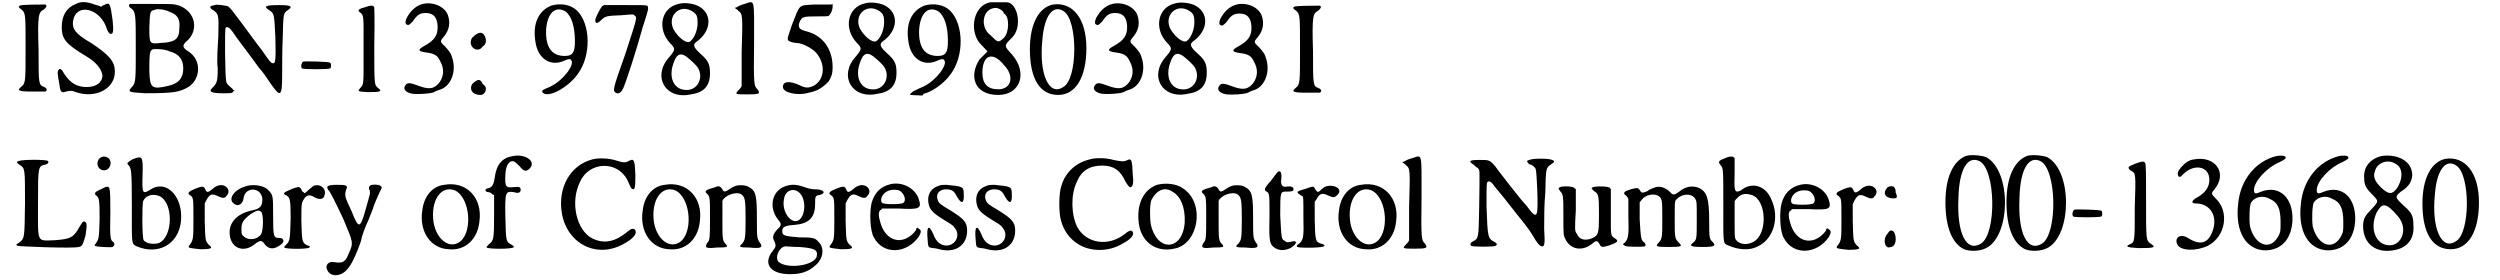 <?xml version='1.0' encoding='utf-8'?>
<svg xmlns="http://www.w3.org/2000/svg" xmlns:xlink="http://www.w3.org/1999/xlink" width="437px" height="49px" viewBox="0 0 4373 496" version="1.1">
<defs>
<path id="gl3193" d="M 7 7 C 4 8 4 10 10 14 C 17 20 17 23 17 81 C 17 141 17 144 10 150 C 1 157 4 159 28 159 C 40 159 50 159 52 159 C 56 157 55 153 50 151 C 40 147 40 147 40 86 C 38 22 40 19 49 14 C 53 11 56 7 52 5 C 43 5 8 5 7 7 z" fill="black"/><!-- width=64 height=171 -->
<path id="gl3918" d="M 37 7 C 21 13 12 27 12 48 C 12 69 19 78 56 100 C 74 111 82 122 84 133 C 84 146 73 154 56 154 C 39 154 27 147 16 130 C 12 122 9 121 7 123 C 4 126 4 130 8 150 C 9 162 12 164 16 163 C 26 160 30 160 37 163 C 72 175 106 157 106 127 C 106 109 97 98 64 76 C 36 60 30 51 32 37 C 37 6 76 13 90 46 C 93 56 96 60 99 60 C 103 60 104 55 102 36 C 98 6 97 3 87 9 C 85 9 84 10 82 12 C 78 10 74 9 70 8 C 57 3 46 2 37 7 z" fill="black"/><!-- width=118 height=175 -->
<path id="gl3923" d="M 7 6 C 4 7 4 11 9 14 C 17 20 17 25 17 85 C 17 143 17 147 9 154 C 3 162 4 162 33 164 C 85 164 94 162 110 153 C 132 139 134 105 110 90 C 99 83 99 79 107 72 C 129 53 123 20 94 9 C 85 6 83 6 47 6 C 26 6 7 6 7 6 M 77 20 C 91 25 96 33 94 50 C 94 69 85 74 61 75 C 41 77 41 77 41 47 C 42 22 42 18 49 17 C 53 14 67 15 77 20 M 77 90 C 93 94 101 104 101 120 C 101 137 93 147 74 151 C 45 158 42 154 41 126 C 41 85 41 85 58 86 C 64 86 74 88 77 90 z" fill="black"/><!-- width=139 height=173 -->
<path id="gl4096" d="M 13 6 C 12 6 10 7 8 7 C 3 8 4 12 10 15 C 20 22 20 24 19 62 C 18 80 16 105 18 118 C 18 142 16 145 9 152 C 1 159 6 162 27 162 C 40 162 43 162 45 160 C 45 159 46 158 48 157 C 46 157 45 156 44 154 C 37 148 34 146 33 141 C 31 133 30 49 32 46 C 36 43 40 46 51 63 C 62 78 79 100 91 117 C 97 123 105 135 111 144 C 129 170 132 169 132 129 C 132 114 132 84 133 64 C 134 22 134 20 142 15 C 152 8 147 6 126 6 C 103 6 98 8 109 15 C 118 21 118 21 120 64 C 121 104 120 109 116 109 C 112 109 108 103 97 87 C 88 76 58 34 43 15 C 40 12 37 8 36 8 C 32 7 15 4 13 6 z" fill="black"/><!-- width=154 height=171 -->
<path id="gl4101" d="M 8 7 C 6 8 3 15 6 19 C 8 21 53 21 56 19 C 58 18 58 10 56 9 C 54 7 12 6 8 7 z" fill="black"/><!-- width=68 height=34 -->
<path id="gl4104" d="M 16 7 C 4 10 3 13 8 16 C 15 22 14 21 14 82 C 14 145 15 142 8 150 C 3 156 4 156 22 157 C 43 157 48 156 40 150 C 33 144 33 146 33 74 C 34 28 33 8 33 7 C 31 3 27 3 16 7 z" fill="black"/><!-- width=51 height=166 -->
<path id="gl4109" d="M 32 9 C 15 16 0 43 11 44 C 13 45 15 43 20 38 C 28 26 33 23 43 23 C 57 23 63 31 64 45 C 65 62 59 71 41 81 C 28 88 29 91 45 93 C 59 95 64 98 69 109 C 76 122 75 134 68 145 C 58 158 49 159 28 151 C 15 146 10 146 7 151 C 2 158 8 164 20 166 C 29 167 51 166 58 163 C 61 161 64 160 67 159 C 86 154 97 130 91 106 C 88 94 85 91 77 82 C 68 74 68 73 75 65 C 85 53 87 40 82 26 C 75 9 50 1 32 9 z" fill="black"/><!-- width=106 height=178 -->
<path id="gl4110" d="M 9 9 C 0 24 19 38 28 24 C 38 19 33 0 24 0 C 19 0 14 4 9 9 M 9 91 C 4 100 9 110 24 110 C 33 110 38 96 28 91 C 24 81 19 81 9 91 z" fill="black"/><!-- width=43 height=115 -->
<path id="gl4111" d="M 37 6 C 15 15 4 37 9 69 C 13 100 36 115 61 103 C 68 100 71 100 72 102 C 80 109 59 138 36 149 C 20 156 20 156 22 160 C 32 170 67 151 84 127 C 108 95 107 39 83 15 C 72 4 53 1 37 6 M 62 16 C 73 24 79 43 79 69 C 79 89 75 95 61 95 C 38 95 27 80 28 49 C 30 19 44 6 62 16 z" fill="black"/><!-- width=113 height=170 -->
<path id="gl4116" d="M 16 8 C 13 12 4 28 4 33 C 4 39 8 39 14 33 C 22 25 25 25 50 24 C 72 22 72 22 74 25 C 78 28 79 26 57 93 C 34 158 34 158 42 162 C 46 163 50 160 52 156 C 56 151 78 82 88 45 C 92 32 96 21 96 19 C 98 14 98 9 96 7 C 93 6 87 6 56 6 C 44 6 32 6 20 6 C 19 6 18 7 16 8 z" fill="black"/><!-- width=109 height=170 -->
<path id="gl4119" d="M 38 5 C 7 12 0 50 24 75 C 33 84 33 86 22 99 C -9 133 15 175 60 165 C 83 162 94 150 94 128 C 94 113 92 106 77 93 C 65 82 63 77 70 72 C 97 53 99 21 72 8 C 63 4 48 2 38 5 M 59 16 C 69 21 72 25 72 36 C 73 50 66 67 58 72 C 50 75 36 62 29 49 C 19 26 39 7 59 16 M 58 103 C 63 107 69 113 72 117 C 84 135 72 160 49 157 C 29 155 21 134 29 111 C 35 92 43 89 58 103 z" fill="black"/><!-- width=106 height=176 -->
<path id="gl1815" d="M 22 7 C 17 8 11 11 8 13 C 8 13 7 13 5 14 C 7 16 10 17 11 19 C 19 25 19 26 17 94 C 17 113 17 133 17 152 C 16 155 14 157 13 158 C 4 167 5 167 27 167 C 48 167 51 166 45 158 C 39 152 38 151 39 77 C 39 -5 41 1 22 7 z" fill="black"/><!-- width=58 height=176 -->
<path id="gl4124" d="M 61 4 C 33 6 37 2 22 40 C 14 64 14 63 15 67 C 16 69 24 72 30 72 C 40 72 60 82 67 92 C 82 112 79 138 60 148 C 51 152 46 152 36 147 C 19 139 6 139 6 150 C 6 160 32 166 52 160 C 56 159 61 158 62 157 C 69 156 82 146 87 140 C 92 132 94 126 94 115 C 94 82 76 58 46 51 C 34 48 32 43 36 34 C 40 26 42 25 64 25 C 81 25 85 25 87 24 C 91 21 94 13 94 8 C 94 7 94 6 94 3 C 93 4 91 4 88 4 C 85 4 72 4 61 4 z" fill="black"/><!-- width=105 height=172 -->
<path id="gl4119" d="M 38 5 C 7 12 0 50 24 75 C 33 84 33 86 22 99 C -9 133 15 175 60 165 C 83 162 94 150 94 128 C 94 113 92 106 77 93 C 65 82 63 77 70 72 C 97 53 99 21 72 8 C 63 4 48 2 38 5 M 59 16 C 69 21 72 25 72 36 C 73 50 66 67 58 72 C 50 75 36 62 29 49 C 19 26 39 7 59 16 M 58 103 C 63 107 69 113 72 117 C 84 135 72 160 49 157 C 29 155 21 134 29 111 C 35 92 43 89 58 103 z" fill="black"/><!-- width=106 height=176 -->
<path id="gl4111" d="M 37 6 C 15 15 4 37 9 69 C 13 100 36 115 61 103 C 68 100 71 100 72 102 C 80 109 59 138 36 149 C 20 156 20 156 22 160 C 32 170 67 151 84 127 C 108 95 107 39 83 15 C 72 4 53 1 37 6 M 62 16 C 73 24 79 43 79 69 C 79 89 75 95 61 95 C 38 95 27 80 28 49 C 30 19 44 6 62 16 z" fill="black"/><!-- width=113 height=170 -->
<path id="gl4127" d="M 38 4 C 9 9 0 52 19 76 C 24 81 28 86 33 91 C 28 96 24 100 19 105 C 0 134 9 168 52 168 C 91 168 105 129 76 96 C 62 81 62 81 76 67 C 96 48 86 4 67 4 C 62 4 57 4 52 4 C 52 4 43 4 38 4 M 62 24 C 72 28 72 57 62 67 C 52 76 52 76 38 62 C 19 48 24 14 48 14 C 52 14 62 19 62 24 M 62 115 C 81 134 76 158 52 158 C 33 158 24 148 24 129 C 24 96 43 91 62 115 z" fill="black"/><!-- width=105 height=177 -->
<path id="gl2865" d="M 48 5 C 23 10 7 39 7 84 C 7 137 25 165 57 165 C 88 165 107 134 107 82 C 107 29 82 0 48 5 M 67 17 C 92 33 92 137 66 151 C 41 168 23 128 29 69 C 32 25 48 4 67 17 z" fill="black"/><!-- width=119 height=173 -->
<path id="gl4109" d="M 32 9 C 15 16 0 43 11 44 C 13 45 15 43 20 38 C 28 26 33 23 43 23 C 57 23 63 31 64 45 C 65 62 59 71 41 81 C 28 88 29 91 45 93 C 59 95 64 98 69 109 C 76 122 75 134 68 145 C 58 158 49 159 28 151 C 15 146 10 146 7 151 C 2 158 8 164 20 166 C 29 167 51 166 58 163 C 61 161 64 160 67 159 C 86 154 97 130 91 106 C 88 94 85 91 77 82 C 68 74 68 73 75 65 C 85 53 87 40 82 26 C 75 9 50 1 32 9 z" fill="black"/><!-- width=106 height=178 -->
<path id="gl4119" d="M 38 5 C 7 12 0 50 24 75 C 33 84 33 86 22 99 C -9 133 15 175 60 165 C 83 162 94 150 94 128 C 94 113 92 106 77 93 C 65 82 63 77 70 72 C 97 53 99 21 72 8 C 63 4 48 2 38 5 M 59 16 C 69 21 72 25 72 36 C 73 50 66 67 58 72 C 50 75 36 62 29 49 C 19 26 39 7 59 16 M 58 103 C 63 107 69 113 72 117 C 84 135 72 160 49 157 C 29 155 21 134 29 111 C 35 92 43 89 58 103 z" fill="black"/><!-- width=106 height=176 -->
<path id="gl4109" d="M 32 9 C 15 16 0 43 11 44 C 13 45 15 43 20 38 C 28 26 33 23 43 23 C 57 23 63 31 64 45 C 65 62 59 71 41 81 C 28 88 29 91 45 93 C 59 95 64 98 69 109 C 76 122 75 134 68 145 C 58 158 49 159 28 151 C 15 146 10 146 7 151 C 2 158 8 164 20 166 C 29 167 51 166 58 163 C 61 161 64 160 67 159 C 86 154 97 130 91 106 C 88 94 85 91 77 82 C 68 74 68 73 75 65 C 85 53 87 40 82 26 C 75 9 50 1 32 9 z" fill="black"/><!-- width=106 height=178 -->
<path id="gl3193" d="M 7 7 C 4 8 4 10 10 14 C 17 20 17 23 17 81 C 17 141 17 144 10 150 C 1 157 4 159 28 159 C 40 159 50 159 52 159 C 56 157 55 153 50 151 C 40 147 40 147 40 86 C 38 22 40 19 49 14 C 53 11 56 7 52 5 C 43 5 8 5 7 7 z" fill="black"/><!-- width=64 height=171 -->
<path id="gl4128" d="M 7 5 C 4 7 3 9 3 10 C 4 10 19 11 24 11 C 28 10 27 7 23 7 C 21 7 19 7 17 4 C 15 1 11 1 7 5 z" fill="black"/><!-- width=34 height=20 -->
<path id="gl4129" d="M 8 7 C 3 8 4 10 10 14 C 19 20 19 20 19 81 C 18 146 19 144 6 153 C 3 154 3 156 6 157 C 7 158 104 162 114 159 C 120 158 121 156 126 139 C 129 120 129 114 123 114 C 121 114 120 116 115 124 C 105 142 100 145 72 147 C 39 148 42 154 42 82 C 42 15 42 16 56 13 C 60 12 61 9 60 7 C 57 4 14 4 8 7 z" fill="black"/><!-- width=138 height=170 -->
<path id="gl287" d="M 14 7 C 7 14 10 26 19 28 C 31 31 38 15 30 7 C 24 3 19 3 14 7 M 20 60 C 7 66 6 67 6 70 C 6 71 7 73 8 73 C 13 77 14 79 14 114 C 13 148 13 150 7 158 C 6 160 4 161 6 162 C 8 164 35 165 37 164 C 41 161 41 158 38 155 C 33 152 32 148 33 103 C 33 54 33 54 20 60 z" fill="black"/><!-- width=49 height=176 -->
<path id="gl4132" d="M 14 8 C 6 13 3 15 7 18 C 12 24 13 26 13 90 C 13 160 12 157 22 162 C 60 178 96 158 100 117 C 104 74 74 42 45 62 C 32 70 31 68 32 36 C 33 2 32 1 14 8 M 62 73 C 87 85 86 145 61 156 C 51 159 38 157 34 151 C 31 146 31 90 33 82 C 37 72 50 68 62 73 z" fill="black"/><!-- width=111 height=177 -->
<path id="gl256" d="M 57 6 C 54 7 50 10 48 12 C 41 18 38 18 36 12 C 33 6 31 6 18 11 C 6 16 3 19 10 23 C 15 27 15 29 15 63 C 15 101 15 102 7 112 C 5 116 9 116 27 118 C 48 118 50 116 42 110 C 36 103 36 103 35 68 C 35 58 35 48 35 37 C 36 35 37 33 38 31 C 44 20 48 19 58 24 C 66 28 71 28 73 24 C 84 14 71 0 57 6 z" fill="black"/><!-- width=88 height=128 -->
<path id="gl3190" d="M 35 6 C 16 12 6 27 14 35 C 22 43 32 38 33 25 C 37 6 64 7 66 28 C 66 40 63 45 49 48 C 23 53 8 68 8 87 C 8 115 33 126 55 106 C 63 101 65 101 70 108 C 77 117 86 118 97 110 C 106 105 105 97 96 97 C 86 97 85 96 85 58 C 85 23 85 21 77 13 C 70 4 49 1 35 6 M 64 51 C 68 55 68 82 64 90 C 58 100 42 102 34 95 C 29 91 29 91 29 81 C 29 70 32 65 45 55 C 56 48 60 47 64 51 z" fill="black"/><!-- width=115 height=128 -->
<path id="gl4135" d="M 58 7 C 57 8 54 11 52 12 C 42 21 43 21 41 18 C 39 18 38 16 37 13 C 34 8 32 8 21 12 C 4 19 3 21 11 24 C 17 28 18 32 18 64 C 17 99 17 104 11 110 C 7 114 6 115 7 116 C 9 119 49 119 51 116 C 53 114 53 114 47 112 C 38 107 38 105 37 69 C 37 36 37 37 43 28 C 47 23 53 22 60 27 C 69 32 77 31 78 23 C 82 12 70 2 58 7 z" fill="black"/><!-- width=90 height=129 -->
<path id="gl1043" d="M 86 3 C 81 4 79 8 82 13 C 83 19 83 17 74 49 C 65 81 62 81 50 50 C 45 40 41 30 41 30 C 38 24 38 18 40 12 C 44 4 41 3 24 3 C 6 3 3 6 11 15 C 15 22 19 29 35 63 C 52 104 54 105 45 124 C 39 140 34 142 20 140 C 9 137 2 146 7 154 C 9 159 14 163 22 163 C 40 162 51 146 66 104 C 68 93 74 77 79 67 C 83 57 88 45 90 38 C 93 30 97 22 99 17 C 101 13 104 8 103 7 C 101 3 93 2 86 3 z" fill="black"/><!-- width=113 height=172 -->
<path id="gl39" d="M 48 5 C 28 7 12 24 9 50 C 3 88 24 118 56 119 C 85 122 107 101 110 70 C 116 28 87 -2 48 5 M 67 15 C 95 29 99 94 72 108 C 54 117 34 100 29 72 C 23 33 42 5 67 15 z" fill="black"/><!-- width=125 height=128 -->
<path id="gl788" d="M 56 4 C 36 7 26 19 23 43 C 21 56 18 59 12 61 C 4 62 6 68 12 68 C 13 68 17 69 18 71 C 19 72 21 73 22 73 C 22 85 22 98 22 110 C 22 151 21 154 13 160 C 9 164 8 165 9 166 C 12 169 57 169 57 165 C 57 164 56 163 53 161 C 43 156 43 155 42 114 C 41 67 42 66 57 68 C 66 71 69 68 69 64 C 69 59 67 58 57 59 C 42 61 41 58 42 36 C 43 23 46 17 51 14 C 56 12 58 13 67 22 C 75 32 79 32 85 26 C 97 14 78 0 56 4 z" fill="black"/><!-- width=98 height=178 -->
<path id="gl4140" d="M 64 6 C 25 16 2 56 10 102 C 20 157 74 183 122 154 C 138 145 144 136 139 130 C 135 128 133 128 126 134 C 104 152 85 156 64 146 C 36 132 24 82 42 46 C 58 9 109 8 126 43 C 132 56 132 57 134 58 C 139 61 140 57 140 34 C 139 8 138 3 128 9 C 123 12 118 12 106 8 C 94 4 75 3 64 6 z" fill="black"/><!-- width=150 height=176 -->
<path id="gl39" d="M 48 5 C 28 7 12 24 9 50 C 3 88 24 118 56 119 C 85 122 107 101 110 70 C 116 28 87 -2 48 5 M 67 15 C 95 29 99 94 72 108 C 54 117 34 100 29 72 C 23 33 42 5 67 15 z" fill="black"/><!-- width=125 height=128 -->
<path id="gl4145" d="M 57 6 C 56 6 52 8 48 11 C 41 16 38 16 36 11 C 33 6 29 4 24 7 C 6 12 3 14 9 19 C 14 24 14 27 14 61 C 14 96 14 101 9 106 C 7 109 7 111 7 113 C 9 114 9 116 26 114 C 46 114 47 113 41 107 C 36 101 36 98 36 63 C 36 53 36 42 36 32 C 36 31 37 29 38 28 C 46 19 61 16 68 19 C 76 24 77 28 77 63 C 77 98 76 101 71 107 C 64 113 66 114 84 114 C 103 116 107 114 104 108 C 97 98 97 98 97 66 C 97 22 96 13 81 6 C 76 3 61 3 57 6 z" fill="black"/><!-- width=116 height=126 -->
<path id="gl1570" d="M 38 6 C 13 13 6 43 23 65 C 30 73 30 76 22 83 C 14 92 13 97 17 104 C 20 111 20 114 14 121 C -3 142 8 161 41 162 C 62 163 77 158 89 147 C 104 135 106 115 95 105 C 89 98 86 97 61 97 C 36 95 31 94 31 87 C 30 79 35 76 52 75 C 78 73 89 62 89 38 C 89 25 89 23 97 22 C 109 19 105 12 90 12 C 84 12 78 11 70 8 C 56 3 47 3 38 6 M 60 17 C 73 27 73 56 61 66 C 47 76 29 51 34 29 C 36 14 50 9 60 17 M 61 114 C 88 116 94 119 92 130 C 89 147 39 154 24 140 C 17 131 27 111 39 113 C 40 113 50 114 61 114 z" fill="black"/><!-- width=113 height=173 -->
<path id="gl256" d="M 57 6 C 54 7 50 10 48 12 C 41 18 38 18 36 12 C 33 6 31 6 18 11 C 6 16 3 19 10 23 C 15 27 15 29 15 63 C 15 101 15 102 7 112 C 5 116 9 116 27 118 C 48 118 50 116 42 110 C 36 103 36 103 35 68 C 35 58 35 48 35 37 C 36 35 37 33 38 31 C 44 20 48 19 58 24 C 66 28 71 28 73 24 C 84 14 71 0 57 6 z" fill="black"/><!-- width=88 height=128 -->
<path id="gl541" d="M 43 6 C 26 10 15 21 10 39 C 6 54 7 89 14 100 C 30 131 72 130 94 98 C 98 90 98 88 94 85 C 90 82 90 82 88 88 C 66 116 34 108 25 72 C 22 62 22 56 25 52 C 26 52 28 51 28 49 C 38 49 48 49 58 49 C 96 51 99 49 93 31 C 86 12 63 1 43 6 M 59 17 C 68 22 72 35 66 39 C 62 42 31 42 29 39 C 26 38 26 30 30 25 C 36 16 49 14 59 17 z" fill="black"/><!-- width=105 height=133 -->
<path id="gl1810" d="M 24 5 C 12 9 6 18 6 30 C 7 45 11 51 34 65 C 42 70 51 75 52 78 C 66 93 52 114 34 110 C 25 108 19 101 15 90 C 7 72 3 77 5 99 C 6 114 6 114 15 115 C 19 115 25 117 30 118 C 56 123 75 109 75 84 C 75 69 69 63 45 48 C 28 38 25 36 23 30 C 19 20 25 11 38 11 C 48 11 52 14 57 24 C 65 38 70 36 69 20 C 69 6 68 6 38 3 C 33 3 28 3 24 5 z" fill="black"/><!-- width=86 height=128 -->
<path id="gl1810" d="M 24 5 C 12 9 6 18 6 30 C 7 45 11 51 34 65 C 42 70 51 75 52 78 C 66 93 52 114 34 110 C 25 108 19 101 15 90 C 7 72 3 77 5 99 C 6 114 6 114 15 115 C 19 115 25 117 30 118 C 56 123 75 109 75 84 C 75 69 69 63 45 48 C 28 38 25 36 23 30 C 19 20 25 11 38 11 C 48 11 52 14 57 24 C 65 38 70 36 69 20 C 69 6 68 6 38 3 C 33 3 28 3 24 5 z" fill="black"/><!-- width=86 height=128 -->
<path id="gl2867" d="M 63 6 C 38 12 20 29 13 52 C 8 65 8 100 12 114 C 17 132 26 145 41 155 C 63 170 97 170 121 155 C 137 147 143 138 138 133 C 136 131 132 132 125 138 C 96 161 57 155 41 126 C 30 104 29 69 40 46 C 48 26 63 17 85 17 C 105 17 117 25 126 45 C 132 55 135 58 138 53 C 139 51 141 49 139 32 C 138 7 137 3 128 8 C 124 10 119 10 105 7 C 92 3 72 3 63 6 z" fill="black"/><!-- width=149 height=176 -->
<path id="gl7" d="M 39 4 C 14 13 2 40 7 74 C 12 106 38 124 69 117 C 112 110 125 38 86 11 C 74 2 55 0 39 4 M 66 16 C 81 24 89 44 88 70 C 85 121 39 124 28 74 C 26 62 26 39 29 31 C 38 13 53 7 66 16 z" fill="black"/><!-- width=120 height=130 -->
<path id="gl4145" d="M 57 6 C 56 6 52 8 48 11 C 41 16 38 16 36 11 C 33 6 29 4 24 7 C 6 12 3 14 9 19 C 14 24 14 27 14 61 C 14 96 14 101 9 106 C 7 109 7 111 7 113 C 9 114 9 116 26 114 C 46 114 47 113 41 107 C 36 101 36 98 36 63 C 36 53 36 42 36 32 C 36 31 37 29 38 28 C 46 19 61 16 68 19 C 76 24 77 28 77 63 C 77 98 76 101 71 107 C 64 113 66 114 84 114 C 103 116 107 114 104 108 C 97 98 97 98 97 66 C 97 22 96 13 81 6 C 76 3 61 3 57 6 z" fill="black"/><!-- width=116 height=126 -->
<path id="gl19" d="M 29 6 C 28 7 25 11 23 14 C 21 17 16 23 14 25 C 7 33 6 37 11 39 C 16 42 16 44 16 81 C 15 121 16 129 21 135 C 29 143 40 145 53 139 C 66 131 66 124 53 128 C 47 129 46 129 43 126 C 37 124 37 121 35 81 C 35 37 35 39 48 39 C 55 39 57 38 58 37 C 60 32 56 29 48 30 C 39 32 35 28 37 16 C 38 3 34 0 29 6 z" fill="black"/><!-- width=72 height=153 -->
<path id="gl3158" d="M 54 7 C 51 10 47 12 47 13 C 43 17 41 16 38 11 C 35 5 35 5 21 10 C 3 15 3 16 15 23 C 17 25 17 25 17 59 C 18 99 17 101 7 109 C 5 110 5 111 6 113 C 10 115 54 115 54 111 C 55 110 54 109 51 108 C 38 104 38 104 37 65 C 37 55 37 43 37 33 C 38 31 40 30 41 27 C 46 18 51 17 61 22 C 70 26 72 26 77 21 C 89 10 69 0 54 7 z" fill="black"/><!-- width=91 height=125 -->
<path id="gl39" d="M 48 5 C 28 7 12 24 9 50 C 3 88 24 118 56 119 C 85 122 107 101 110 70 C 116 28 87 -2 48 5 M 67 15 C 95 29 99 94 72 108 C 54 117 34 100 29 72 C 23 33 42 5 67 15 z" fill="black"/><!-- width=125 height=128 -->
<path id="gl1815" d="M 22 7 C 17 8 11 11 8 13 C 8 13 7 13 5 14 C 7 16 10 17 11 19 C 19 25 19 26 17 94 C 17 113 17 133 17 152 C 16 155 14 157 13 158 C 4 167 5 167 27 167 C 48 167 51 166 45 158 C 39 152 38 151 39 77 C 39 -5 41 1 22 7 z" fill="black"/><!-- width=58 height=176 -->
<path id="gl4152" d="M 110 6 C 109 6 106 7 106 8 C 105 9 109 14 111 14 C 114 14 120 19 121 22 C 123 27 126 94 123 100 C 121 106 117 104 104 86 C 99 81 87 66 76 52 C 66 39 54 24 50 18 C 40 6 39 6 22 6 C 3 6 1 8 12 15 C 14 18 19 20 20 22 C 22 26 22 21 21 91 C 20 145 20 145 10 150 C 6 152 4 156 7 158 C 10 160 46 160 50 158 C 54 156 52 153 48 151 C 36 145 36 142 34 88 C 34 51 34 46 36 45 C 39 42 43 45 50 55 C 54 60 66 74 75 86 C 103 121 108 127 116 140 C 123 153 129 159 132 159 C 136 159 138 157 136 128 C 136 112 136 84 138 64 C 139 21 139 20 148 14 C 154 10 156 8 150 6 C 145 3 115 3 110 6 z" fill="black"/><!-- width=163 height=169 -->
<path id="gl4157" d="M 7 7 C 4 8 6 9 8 13 C 14 19 14 22 14 57 C 14 89 14 91 17 97 C 26 117 47 120 64 107 C 72 100 74 100 78 107 C 81 113 82 113 96 109 C 109 104 112 102 107 98 C 97 91 98 96 98 51 C 98 37 98 23 98 9 C 97 9 96 8 96 7 C 91 4 64 4 64 8 C 64 9 66 11 68 13 C 76 18 77 19 77 54 C 77 88 76 91 66 96 C 53 102 42 99 38 89 C 34 84 34 82 36 47 C 36 34 36 22 36 9 C 34 9 33 8 33 7 C 28 4 8 4 7 7 z" fill="black"/><!-- width=120 height=125 -->
<path id="gl4160" d="M 60 6 C 57 7 51 9 48 12 C 39 16 37 16 34 10 C 33 9 32 7 30 7 C 27 6 13 10 8 13 C 8 14 7 15 6 15 C 7 18 8 19 10 20 C 12 22 13 24 14 26 C 14 36 14 46 14 56 C 15 90 14 96 8 103 C 7 104 6 105 4 106 C 6 108 7 108 8 109 C 10 111 38 111 43 110 C 45 109 45 105 42 103 C 36 99 36 94 34 62 C 34 51 34 42 34 32 C 36 30 37 28 38 27 C 44 19 58 16 66 20 C 74 25 74 27 74 61 C 74 93 74 96 68 103 C 61 110 63 111 85 111 C 109 111 110 110 103 103 C 96 96 96 94 96 61 C 96 33 96 31 98 28 C 108 16 127 15 133 27 C 135 31 135 33 135 62 C 135 96 135 98 129 103 C 121 109 124 111 145 111 C 166 111 170 109 163 102 C 157 97 157 93 157 66 C 157 25 153 14 140 7 C 129 2 116 3 104 13 C 96 19 93 20 88 14 C 80 6 69 2 60 6 z" fill="black"/><!-- width=175 height=121 -->
<path id="gl548" d="M 17 7 C 6 11 4 13 9 19 C 14 25 14 25 14 89 C 14 158 13 157 22 161 C 40 169 60 171 75 163 C 103 150 114 112 99 80 C 89 55 64 48 45 64 C 43 65 40 66 39 66 C 34 66 33 61 34 34 C 34 17 34 8 34 7 C 32 3 25 3 17 7 M 64 72 C 91 80 93 142 67 155 C 56 161 43 160 36 151 C 34 147 34 146 34 115 C 34 104 34 93 34 83 C 35 81 36 80 38 78 C 44 71 52 68 64 72 z" fill="black"/><!-- width=118 height=178 -->
<path id="gl541" d="M 43 6 C 26 10 15 21 10 39 C 6 54 7 89 14 100 C 30 131 72 130 94 98 C 98 90 98 88 94 85 C 90 82 90 82 88 88 C 66 116 34 108 25 72 C 22 62 22 56 25 52 C 26 52 28 51 28 49 C 38 49 48 49 58 49 C 96 51 99 49 93 31 C 86 12 63 1 43 6 M 59 17 C 68 22 72 35 66 39 C 62 42 31 42 29 39 C 26 38 26 30 30 25 C 36 16 49 14 59 17 z" fill="black"/><!-- width=105 height=133 -->
<path id="gl256" d="M 57 6 C 54 7 50 10 48 12 C 41 18 38 18 36 12 C 33 6 31 6 18 11 C 6 16 3 19 10 23 C 15 27 15 29 15 63 C 15 101 15 102 7 112 C 5 116 9 116 27 118 C 48 118 50 116 42 110 C 36 103 36 103 35 68 C 35 58 35 48 35 37 C 36 35 37 33 38 31 C 44 20 48 19 58 24 C 66 28 71 28 73 24 C 84 14 71 0 57 6 z" fill="black"/><!-- width=88 height=128 -->
<path id="gl4165" d="M 14 4 C 4 14 9 24 24 24 C 28 24 33 24 28 14 C 28 4 24 0 14 4 M 14 86 C 4 96 9 115 19 110 C 24 110 28 105 28 96 C 28 81 19 76 14 86 z" fill="black"/><!-- width=43 height=120 -->
<path id="gl3072" d="M 44 5 C 22 14 8 42 8 87 C 8 131 20 160 41 170 C 51 174 68 174 80 168 C 124 146 125 31 80 7 C 72 4 53 2 44 5 M 68 14 C 97 28 99 142 71 160 C 45 176 28 142 31 80 C 32 29 47 4 68 14 z" fill="black"/><!-- width=127 height=183 -->
<path id="gl3072" d="M 44 5 C 22 14 8 42 8 87 C 8 131 20 160 41 170 C 51 174 68 174 80 168 C 124 146 125 31 80 7 C 72 4 53 2 44 5 M 68 14 C 97 28 99 142 71 160 C 45 176 28 142 31 80 C 32 29 47 4 68 14 z" fill="black"/><!-- width=127 height=183 -->
<path id="gl4101" d="M 8 7 C 6 8 3 15 6 19 C 8 21 53 21 56 19 C 58 18 58 10 56 9 C 54 7 12 6 8 7 z" fill="black"/><!-- width=68 height=34 -->
<path id="gl3331" d="M 19 9 C 7 14 5 15 12 21 C 21 25 21 26 19 86 C 19 147 19 147 11 151 C 1 155 5 157 26 158 C 53 158 58 157 47 150 C 39 144 39 145 39 74 C 39 25 39 8 37 7 C 35 4 32 4 19 9 z" fill="black"/><!-- width=61 height=168 -->
<path id="gl4166" d="M 37 7 C 28 8 21 13 14 21 C 8 28 7 32 9 36 C 10 39 13 39 18 33 C 37 14 64 19 64 43 C 64 56 57 66 43 74 C 32 80 31 85 40 85 C 66 85 79 108 70 133 C 62 156 48 160 26 146 C 13 138 2 145 7 157 C 12 169 40 170 61 160 C 93 144 100 99 75 76 C 67 68 67 67 73 60 C 97 31 74 0 37 7 z" fill="black"/><!-- width=102 height=176 -->
<path id="gl3080" d="M 77 3 C 40 12 13 45 9 87 C 3 137 23 170 58 170 C 86 169 103 150 105 118 C 107 77 82 54 50 66 C 39 71 37 70 37 63 C 37 48 60 23 82 14 C 92 9 95 7 92 4 C 90 2 84 2 77 3 M 65 79 C 79 85 84 96 84 120 C 84 137 84 137 80 145 C 66 171 39 162 30 128 C 28 116 29 89 32 85 C 39 75 53 72 65 79 z" fill="black"/><!-- width=118 height=180 -->
<path id="gl3080" d="M 77 3 C 40 12 13 45 9 87 C 3 137 23 170 58 170 C 86 169 103 150 105 118 C 107 77 82 54 50 66 C 39 71 37 70 37 63 C 37 48 60 23 82 14 C 92 9 95 7 92 4 C 90 2 84 2 77 3 M 65 79 C 79 85 84 96 84 120 C 84 137 84 137 80 145 C 66 171 39 162 30 128 C 28 116 29 89 32 85 C 39 75 53 72 65 79 z" fill="black"/><!-- width=118 height=180 -->
<path id="gl4171" d="M 40 4 C 19 9 7 24 9 44 C 9 56 13 62 23 72 C 35 84 35 84 22 98 C 11 109 7 115 7 128 C 7 160 31 178 65 170 C 87 165 98 149 96 126 C 96 110 93 104 79 92 C 63 77 63 76 74 67 C 88 58 93 50 94 38 C 94 13 68 0 40 4 M 63 17 C 77 23 79 42 67 61 C 58 73 52 72 39 60 C 28 49 24 41 28 31 C 31 17 49 9 63 17 M 50 93 C 55 95 71 112 73 117 C 85 137 74 162 54 162 C 29 162 18 132 31 104 C 38 92 42 89 50 93 z" fill="black"/><!-- width=109 height=181 -->
<path id="gl2865" d="M 48 5 C 23 10 7 39 7 84 C 7 137 25 165 57 165 C 88 165 107 134 107 82 C 107 29 82 0 48 5 M 67 17 C 92 33 92 137 66 151 C 41 168 23 128 29 69 C 32 25 48 4 67 17 z" fill="black"/><!-- width=119 height=173 -->
</defs>
<use xlink:href="#gl3193" x="3" y="3"/>
<use xlink:href="#gl3918" x="72" y="0"/>
<use xlink:href="#gl3923" x="198" y="1"/>
<use xlink:href="#gl4096" x="342" y="3"/>
<use xlink:href="#gl4101" x="503" y="102"/>
<use xlink:href="#gl4104" x="604" y="6"/>
<use xlink:href="#gl4109" x="685" y="0"/>
<use xlink:href="#gl4110" x="801" y="58"/>
<use xlink:href="#gl4111" x="913" y="4"/>
<use xlink:href="#gl4116" x="1024" y="3"/>
<use xlink:href="#gl4119" x="1137" y="2"/>
<use xlink:href="#gl1815" x="1270" y="0"/>
<use xlink:href="#gl4124" x="1354" y="4"/>
<use xlink:href="#gl4119" x="1467" y="1"/>
<use xlink:href="#gl4111" x="1573" y="4"/>
<use xlink:href="#gl4127" x="1689" y="0"/>
<use xlink:href="#gl2865" x="1790" y="3"/>
<use xlink:href="#gl4109" x="1905" y="0"/>
<use xlink:href="#gl4119" x="2016" y="1"/>
<use xlink:href="#gl4109" x="2125" y="1"/>
<use xlink:href="#gl3193" x="2258" y="5"/>
<use xlink:href="#gl4128" x="1582" y="158"/>
<use xlink:href="#gl4129" x="0" y="278"/>
<use xlink:href="#gl287" x="137" y="273"/>
<use xlink:href="#gl4132" x="195" y="274"/>
<use xlink:href="#gl256" x="302" y="323"/>
<use xlink:href="#gl3190" x="373" y="324"/>
<use xlink:href="#gl4135" x="471" y="322"/>
<use xlink:href="#gl1043" x="547" y="324"/>
<use xlink:href="#gl39" x="713" y="322"/>
<use xlink:href="#gl788" x="827" y="272"/>
<use xlink:href="#gl4140" x="959" y="276"/>
<use xlink:href="#gl39" x="1103" y="322"/>
<use xlink:href="#gl4145" x="1217" y="324"/>
<use xlink:href="#gl1570" x="1328" y="323"/>
<use xlink:href="#gl256" x="1436" y="323"/>
<use xlink:href="#gl541" x="1507" y="320"/>
<use xlink:href="#gl1810" x="1611" y="324"/>
<use xlink:href="#gl1810" x="1696" y="324"/>
<use xlink:href="#gl2867" x="1840" y="276"/>
<use xlink:href="#gl7" x="1983" y="323"/>
<use xlink:href="#gl4145" x="2095" y="324"/>
<use xlink:href="#gl19" x="2205" y="300"/>
<use xlink:href="#gl3158" x="2264" y="324"/>
<use xlink:href="#gl39" x="2335" y="322"/>
<use xlink:href="#gl1815" x="2451" y="273"/>
<use xlink:href="#gl4152" x="2571" y="277"/>
<use xlink:href="#gl4157" x="2727" y="325"/>
<use xlink:href="#gl4160" x="2842" y="326"/>
<use xlink:href="#gl548" x="3010" y="273"/>
<use xlink:href="#gl541" x="3117" y="321"/>
<use xlink:href="#gl256" x="3218" y="324"/>
<use xlink:href="#gl4165" x="3301" y="327"/>
<use xlink:href="#gl3072" x="3409" y="271"/>
<use xlink:href="#gl3072" x="3517" y="271"/>
<use xlink:href="#gl4101" x="3637" y="364"/>
<use xlink:href="#gl3331" x="3733" y="281"/>
<use xlink:href="#gl4166" x="3820" y="275"/>
<use xlink:href="#gl3080" x="3926" y="273"/>
<use xlink:href="#gl3080" x="4037" y="273"/>
<use xlink:href="#gl4171" x="4149" y="272"/>
<use xlink:href="#gl2865" x="4254" y="276"/>
</svg>
